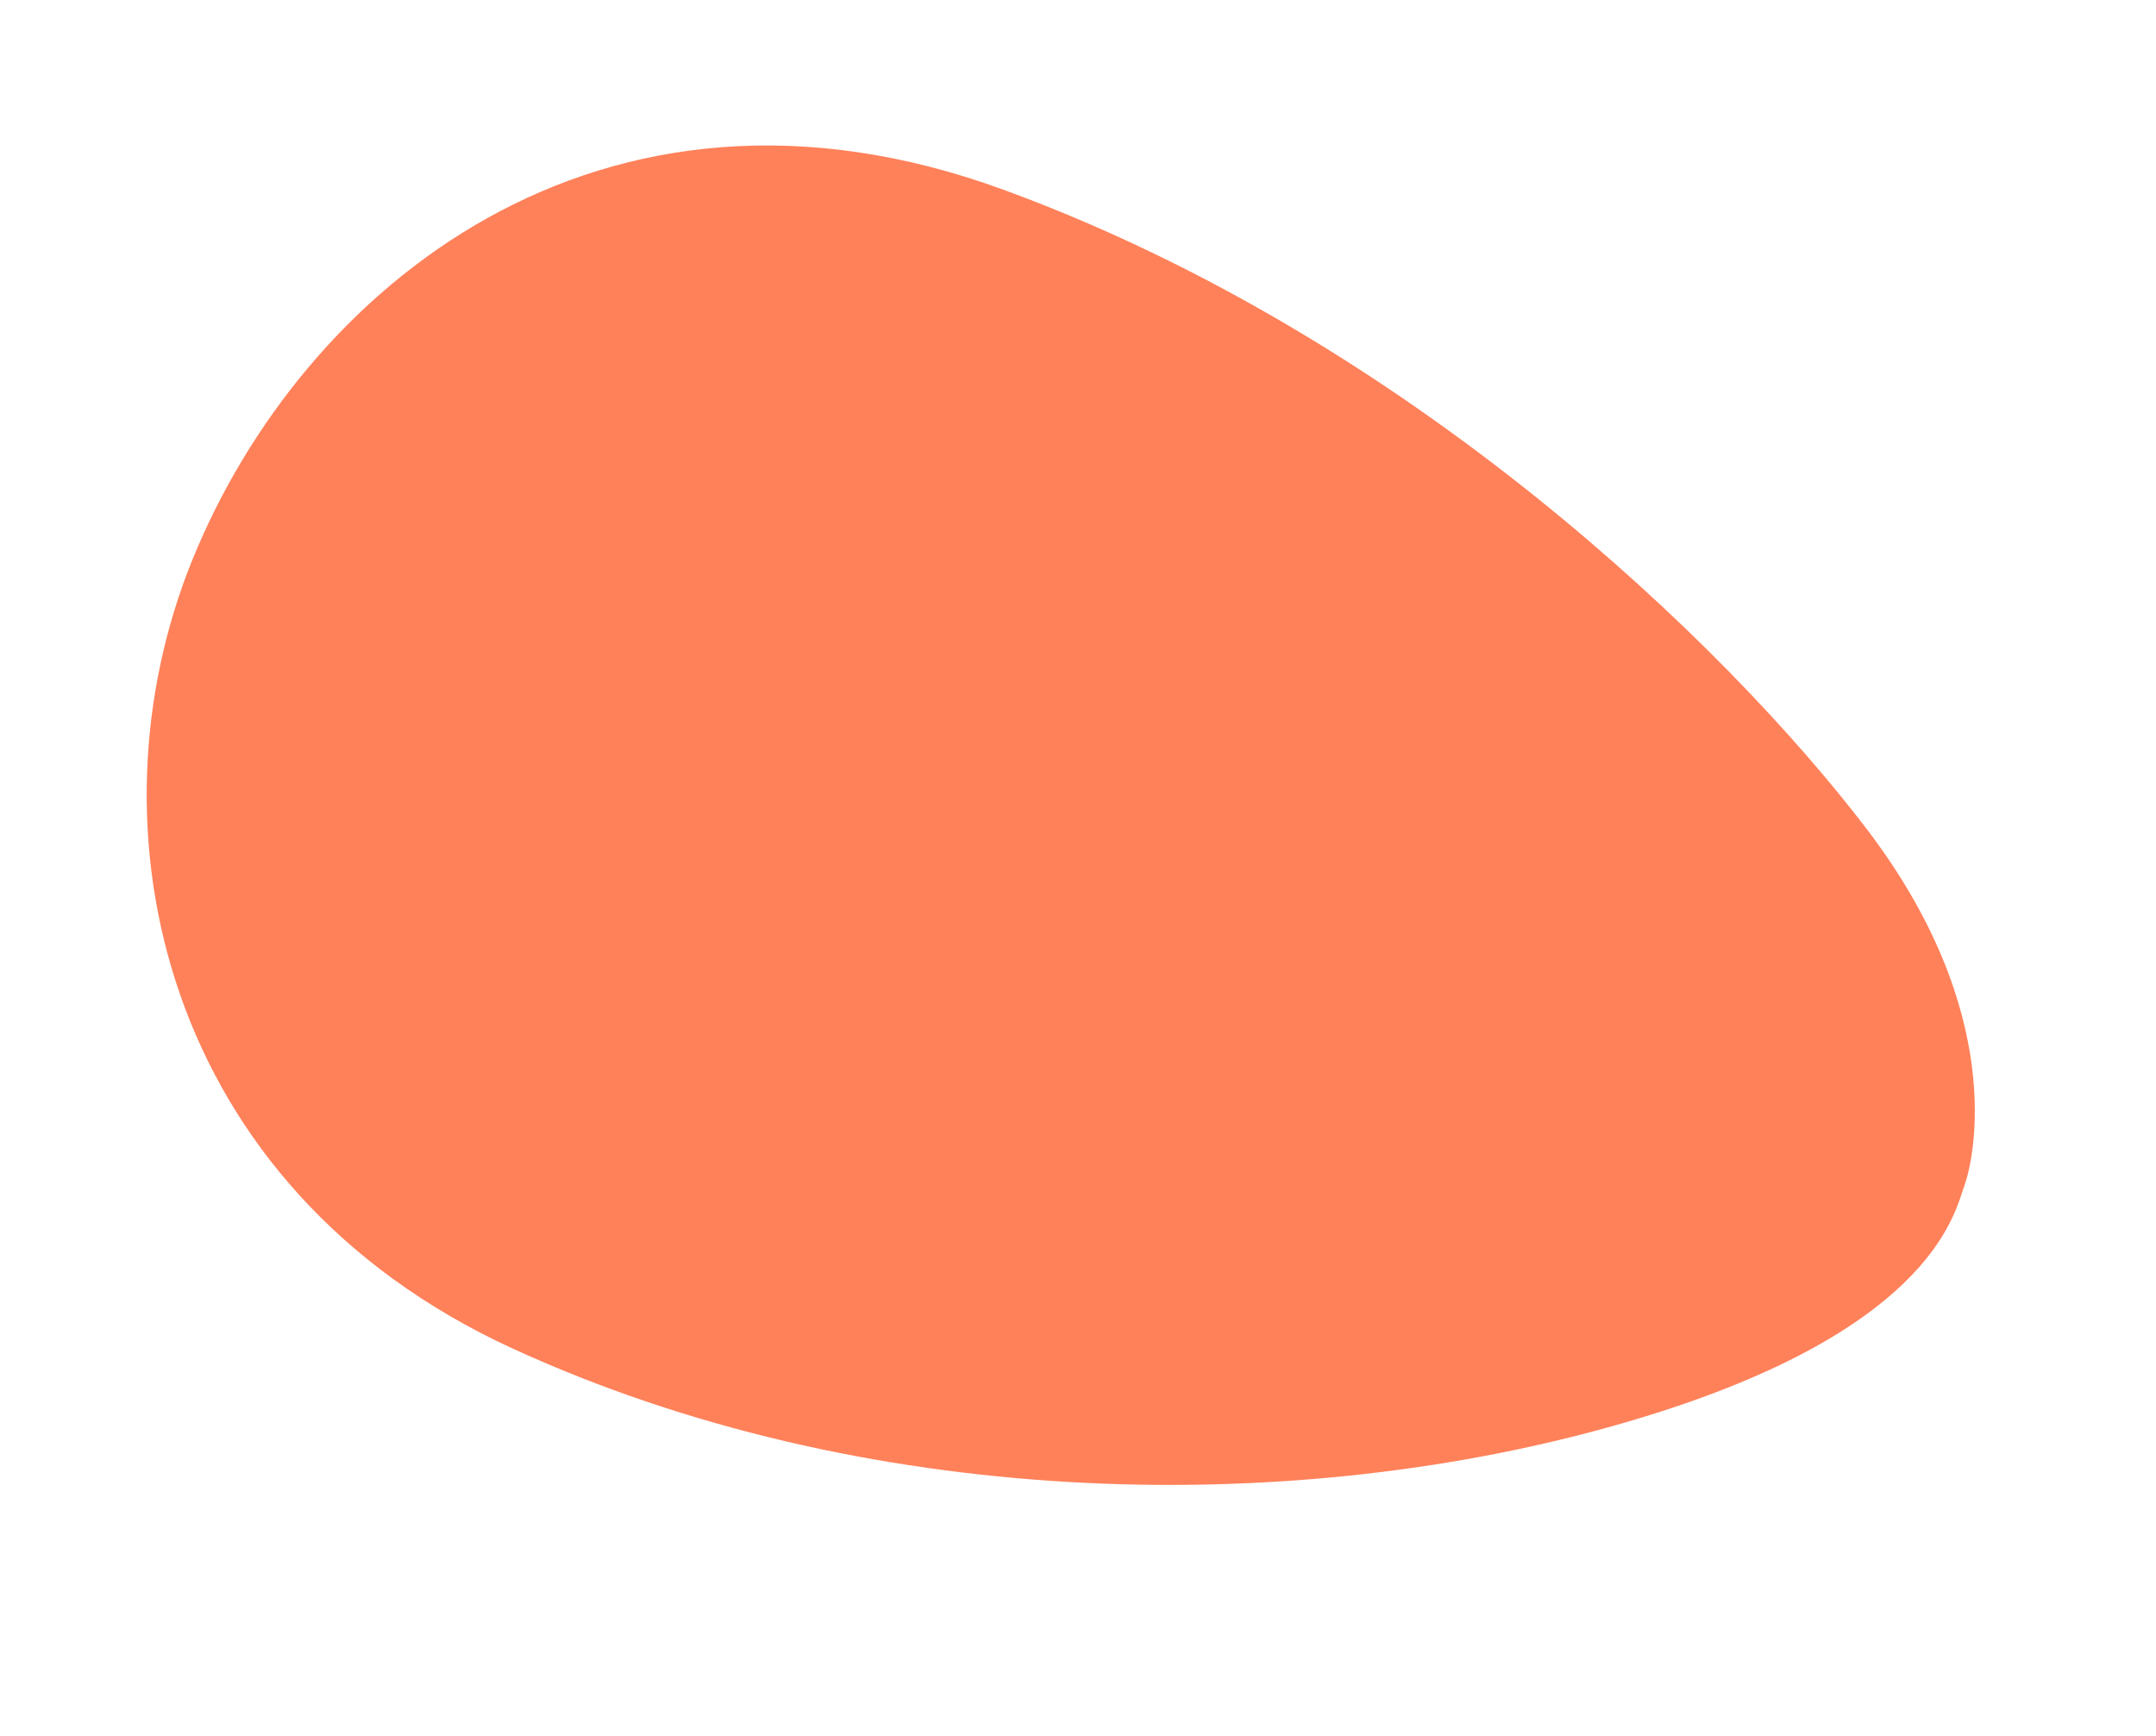 <?xml version="1.0" encoding="UTF-8"?>
<svg xmlns="http://www.w3.org/2000/svg" width="169.854" height="136.769" viewBox="0 0 169.854 136.769">
  <path id="Caminho_167" data-name="Caminho 167" d="M1752.2,787.834c.163-2.281-.815-12.22,21.834-26.07s54.583-22.322,84.563-17.76,43.83,29.98,41.386,52.791-19.552,48.066-53.443,45.622-64.523-18.738-79.187-29.654S1752.039,790.115,1752.2,787.834Z" transform="translate(1621.915 1333.725) rotate(-164)" fill="#ff815a"></path>
</svg>
